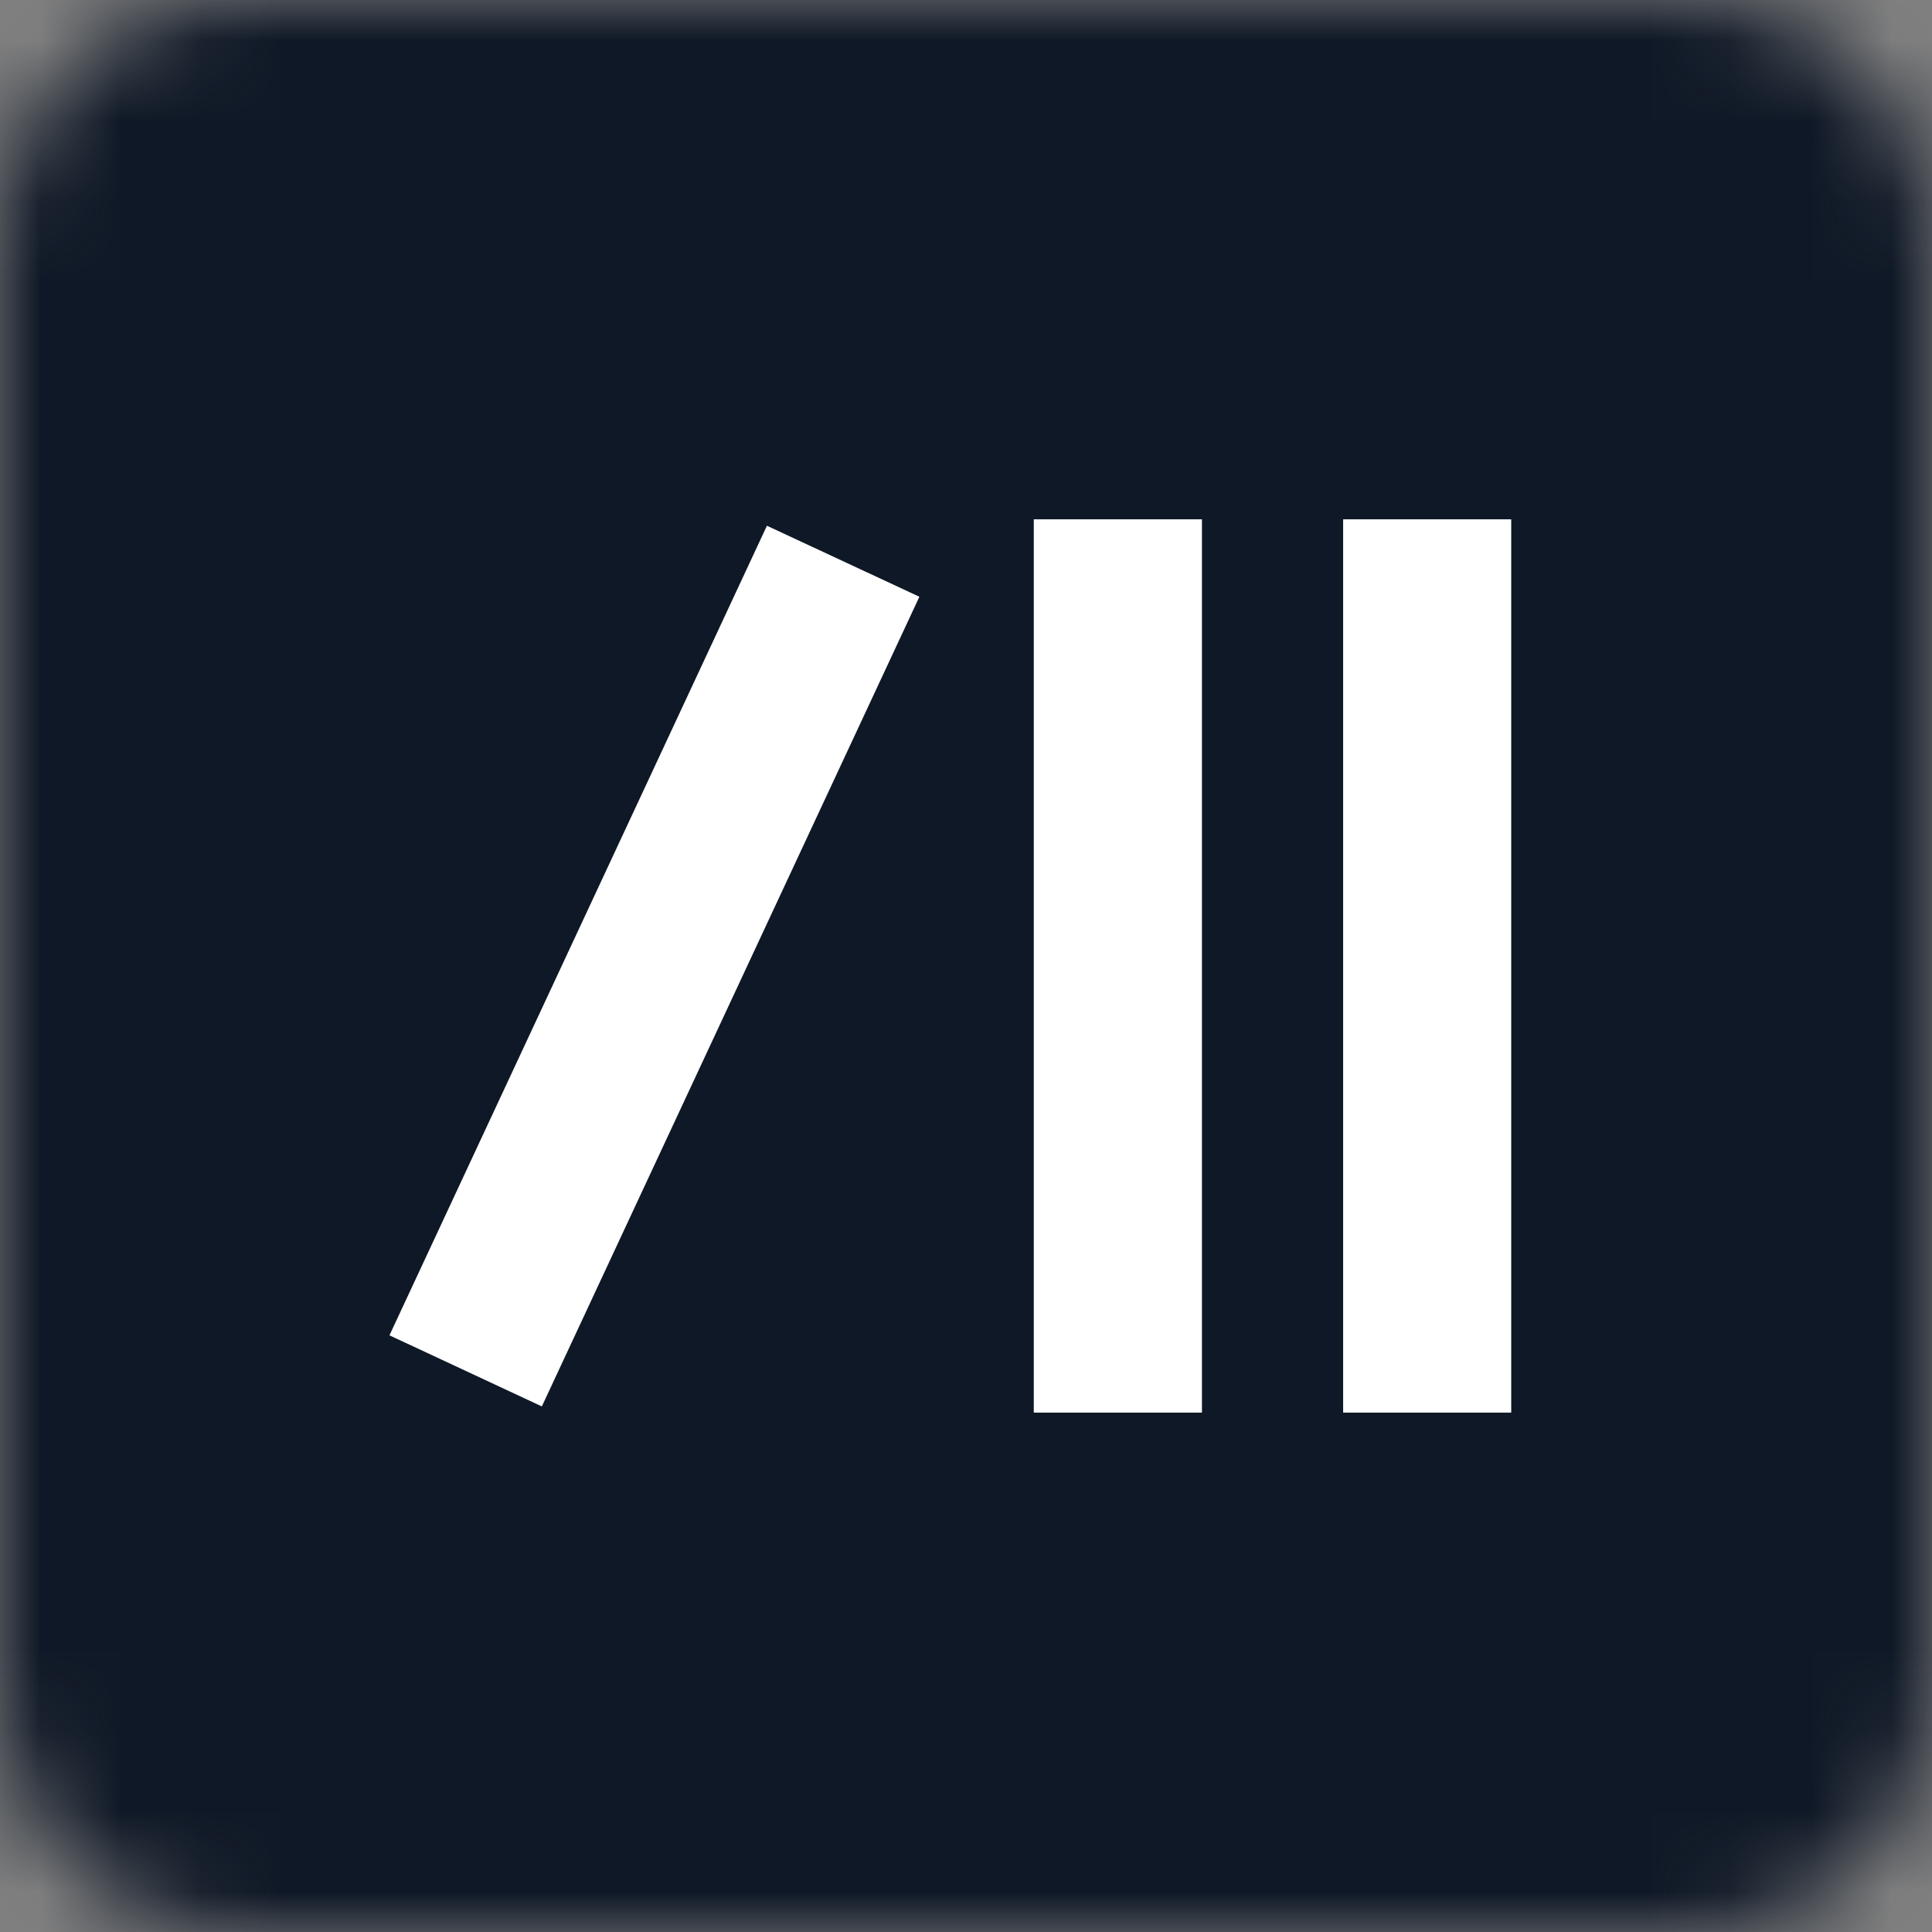 <svg width="24" height="24" viewBox="0 0 24 24" fill="none" xmlns="http://www.w3.org/2000/svg">
<rect x="0" y="0" width="24" height="24" fill="#808080" stroke="none"/>
<g clip-path="url(#clip0_1184_175)">
<mask id="mask0_1184_175" style="mask-type:luminance" maskUnits="userSpaceOnUse" x="0" y="0" width="24" height="24">
<path d="M21 0H3C1.343 0 0 1.343 0 3V21C0 22.657 1.343 24 3 24H21C22.657 24 24 22.657 24 21V3C24 1.343 22.657 0 21 0Z" fill="white"/>
</mask>
<g mask="url(#mask0_1184_175)">
<path d="M24 24H0V0H24V24Z" fill="#0F1826"/>
<path d="M14.931 6.451H12.842V17.548H14.931V6.451Z" fill="white"/>
<path d="M9.527 6.531L4.838 16.588L6.731 17.471L11.421 7.413L9.527 6.531Z" fill="white"/>
<path d="M18.773 6.451H16.685V17.548H18.773V6.451Z" fill="white"/>
</g>
</g>
<defs>
<clipPath id="clip0_1184_175">
<rect width="24" height="24" fill="white"/>
</clipPath>
</defs>
</svg>
